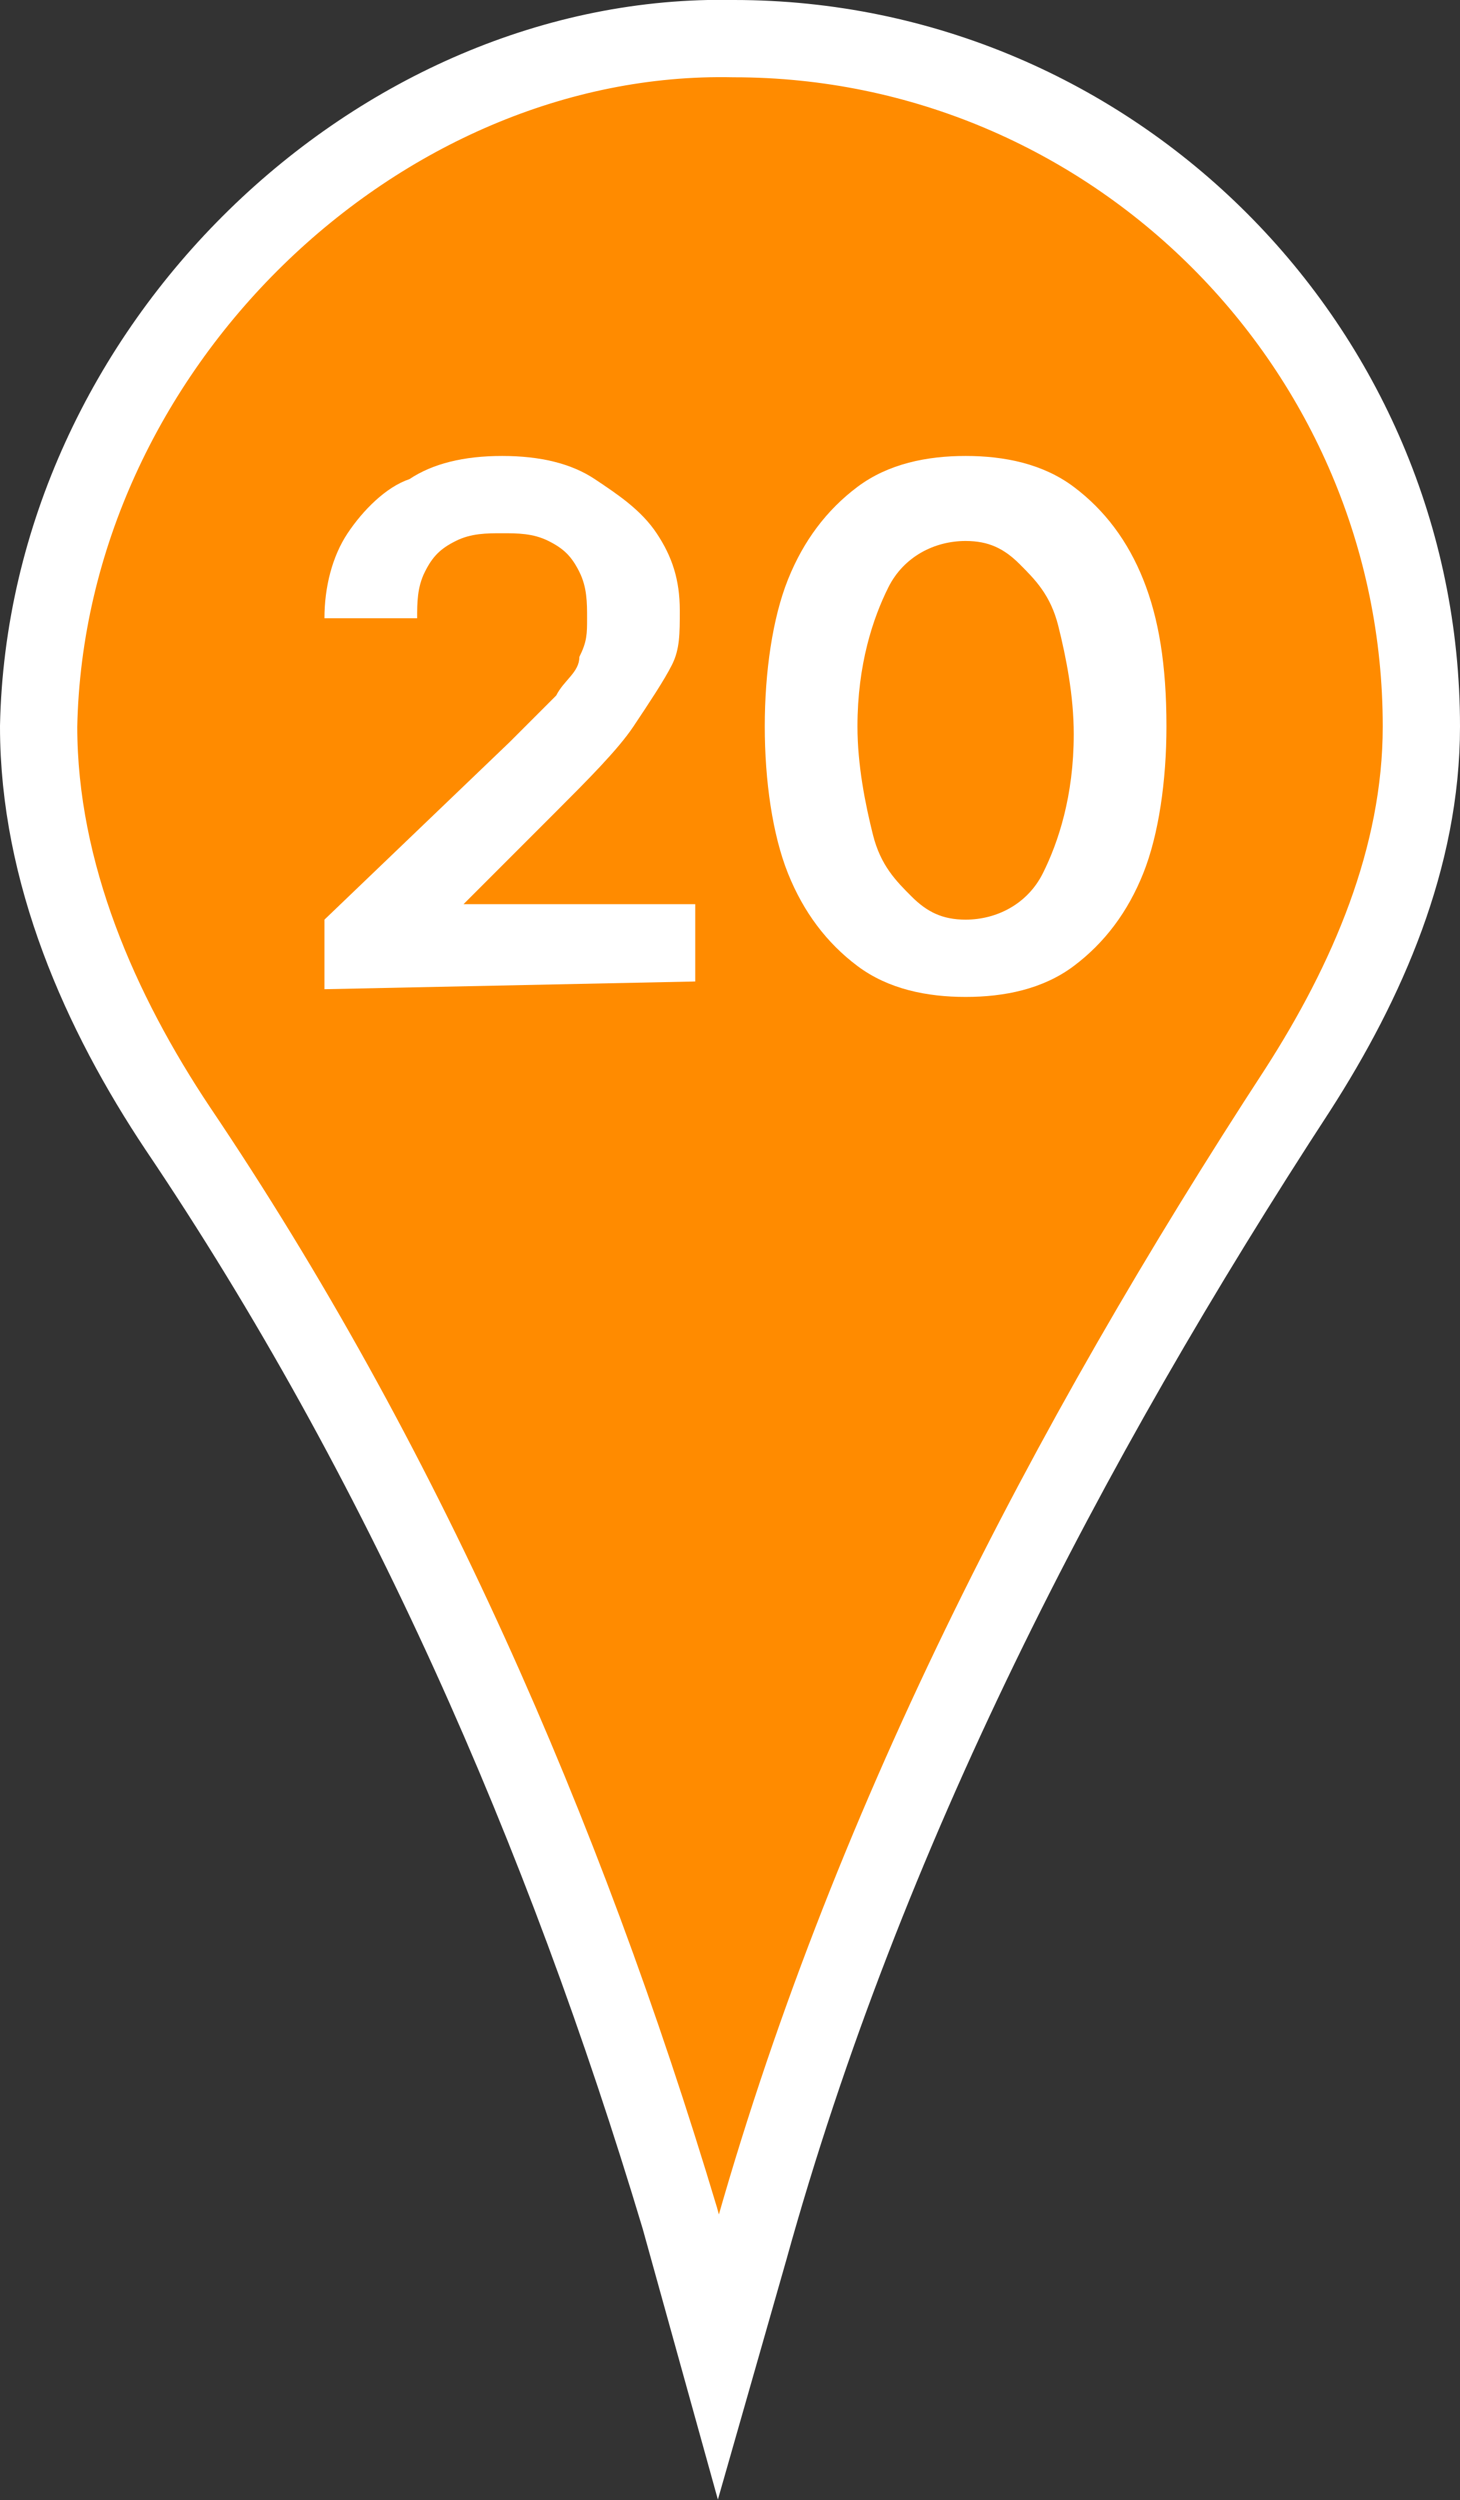 <?xml version="1.0" encoding="UTF-8"?> <svg xmlns="http://www.w3.org/2000/svg" id="_Слой_2" data-name="Слой 2" viewBox="0 0 18.9 32.35"><rect x="0" y="0" width="18.9" height="32.35" fill="#333333" stroke="none"/><defs><style> .cls-1 { fill: #ff8b00; stroke: #fff; stroke-miterlimit: 10; } .cls-2 { fill: #fff; stroke-width: 0px; } </style></defs><g id="_Слой_1-2" data-name="Слой 1"><g><path class="cls-1" d="m9.5.5h0C4.9.4.6,4.5.5,9.4c0,1.9.8,3.7,1.8,5.2,2.9,4.3,5,9.1,6.5,14.1l.5,1.8.4-1.4c1.5-5.4,4.1-10.4,7.1-15,.9-1.4,1.6-3,1.6-4.7C18.4,4.5,14.4.5,9.5.5Z"></path><g><path class="cls-2" d="m4.2,12.8v-.9l2.4-2.3.6-.6c.1-.2.3-.3.3-.5.1-.2.1-.3.1-.5s0-.4-.1-.6-.2-.3-.4-.4c-.2-.1-.4-.1-.6-.1s-.4,0-.6.1c-.2.1-.3.2-.4.4-.1.2-.1.4-.1.6h-1.2c0-.4.1-.8.3-1.1s.5-.6.8-.7c.3-.2.7-.3,1.2-.3s.9.1,1.2.3.6.4.8.7.3.6.3,1c0,.3,0,.5-.1.7s-.3.5-.5.8-.6.7-1,1.1l-1.2,1.2h3v1l-4.8.1h0Z"></path><path class="cls-2" d="m12.5,12.9c-.5,0-1-.1-1.4-.4-.4-.3-.7-.7-.9-1.2s-.3-1.2-.3-1.9.1-1.4.3-1.9.5-.9.9-1.2.9-.4,1.4-.4,1,.1,1.4.4.7.7.9,1.2.3,1.1.3,1.9c0,.7-.1,1.4-.3,1.9s-.5.9-.9,1.2c-.4.3-.9.4-1.4.4Zm0-1c.4,0,.8-.2,1-.6.2-.4.4-1,.4-1.8,0-.5-.1-1-.2-1.4s-.3-.6-.5-.8-.4-.3-.7-.3c-.4,0-.8.2-1,.6-.2.4-.4,1-.4,1.8,0,.5.1,1,.2,1.4s.3.6.5.8.4.3.7.3Z"></path></g></g></g></svg> 